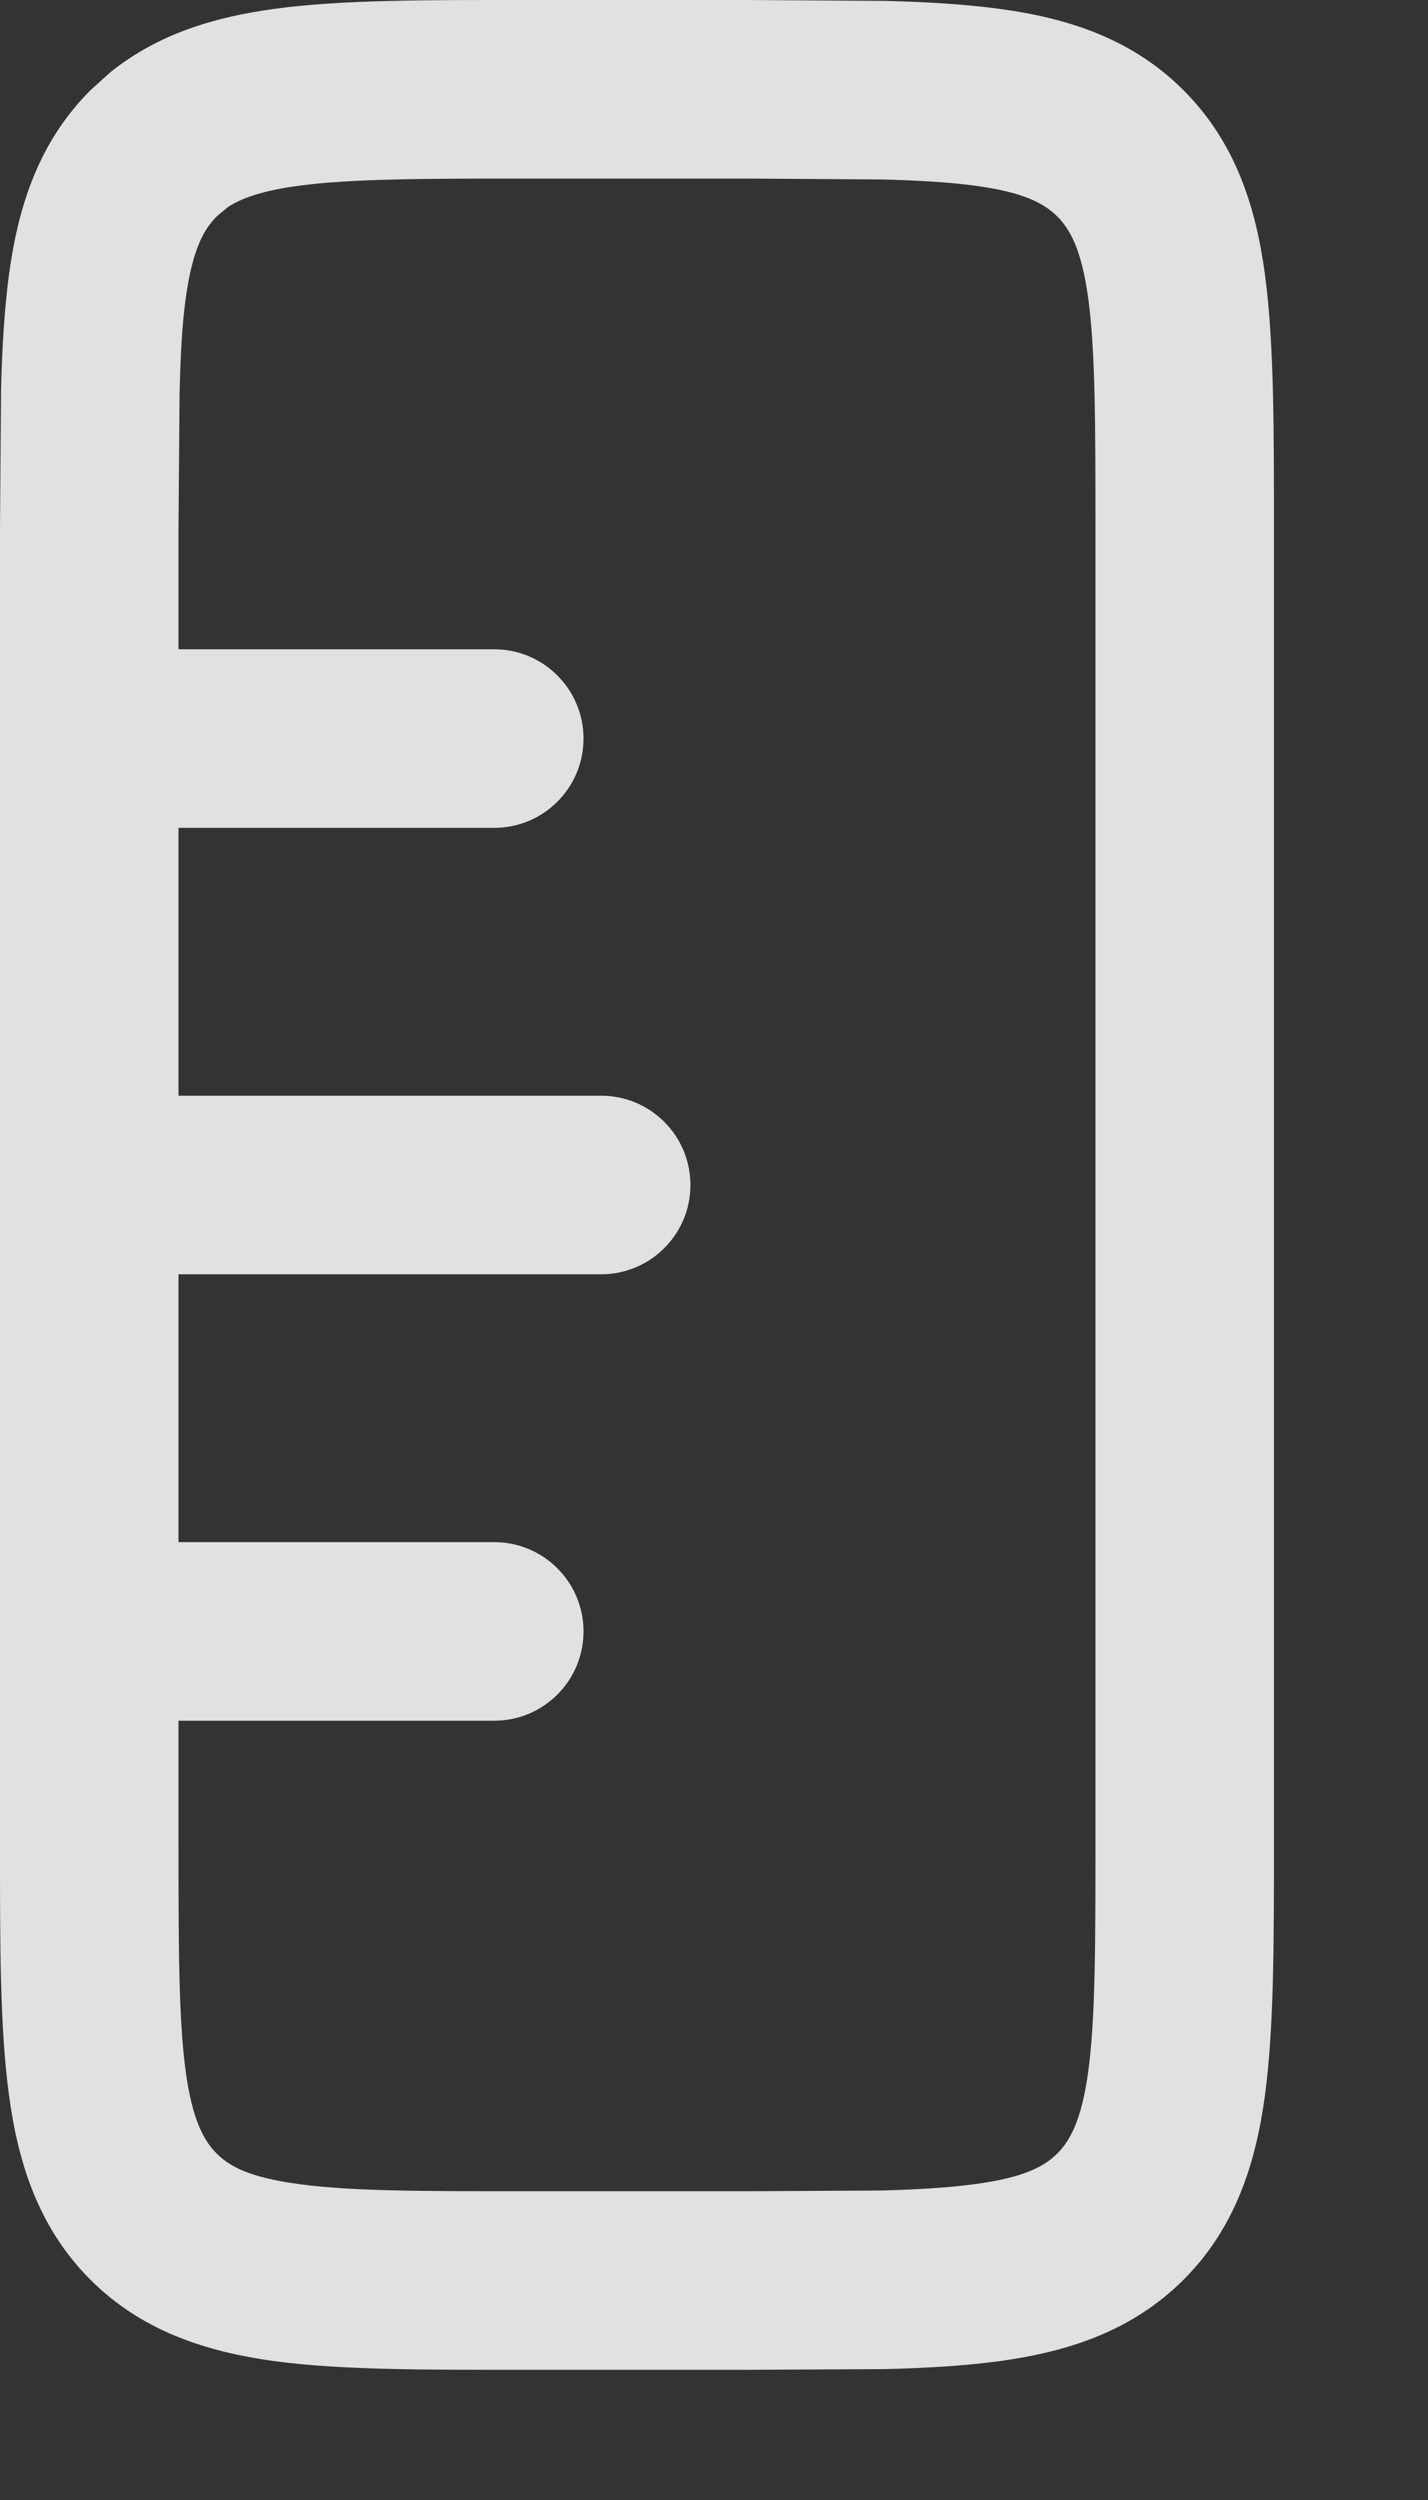 <svg preserveAspectRatio="none" width="100%" height="100%" overflow="visible" style="display: block;" viewBox="0 0 8 14" fill="none" xmlns="http://www.w3.org/2000/svg">
<rect x="0" y="0" width="8" height="14" fill="#333333" stroke="none"/>
<g id="Group 1367">
<path id="Union" d="M4.959 0.005C5.195 0.011 5.407 0.024 5.595 0.049C5.984 0.101 6.342 0.217 6.63 0.505C6.918 0.793 7.035 1.151 7.087 1.541C7.137 1.916 7.137 2.39 7.137 2.954V10.317C7.137 10.882 7.137 11.355 7.087 11.73C7.035 12.12 6.918 12.479 6.63 12.767C6.342 13.054 5.984 13.17 5.595 13.223C5.407 13.248 5.195 13.261 4.959 13.267L4.182 13.271H2.955C2.391 13.271 1.917 13.273 1.542 13.223C1.153 13.17 0.795 13.054 0.507 12.767C0.219 12.479 0.102 12.12 0.05 11.73C-0.001 11.355 -6.74862e-07 10.882 0 10.317V2.954L0.006 2.177C0.012 1.941 0.025 1.729 0.05 1.541C0.102 1.151 0.219 0.793 0.507 0.505L0.618 0.405C0.885 0.19 1.201 0.095 1.542 0.049C1.917 -0.002 2.391 -1.57783e-07 2.955 0H4.182L4.959 0.005ZM2.955 1C2.363 1 1.968 1.001 1.675 1.04C1.466 1.068 1.351 1.111 1.276 1.16L1.214 1.212C1.143 1.283 1.078 1.395 1.04 1.674C1.02 1.82 1.011 1.993 1.006 2.202L1 2.954V3.636H2.769C3.045 3.636 3.269 3.86 3.269 4.136C3.269 4.412 3.045 4.636 2.769 4.636H1V6.136H3.368C3.644 6.136 3.868 6.36 3.868 6.636C3.868 6.912 3.644 7.136 3.368 7.136H1V8.636H2.769C3.045 8.636 3.269 8.86 3.269 9.136C3.269 9.412 3.045 9.636 2.769 9.636H1V10.317C1 10.91 1.001 11.305 1.04 11.598C1.078 11.876 1.143 11.988 1.214 12.06C1.285 12.131 1.397 12.194 1.675 12.231C1.968 12.271 2.363 12.271 2.955 12.271H4.182L4.935 12.267C5.144 12.261 5.315 12.251 5.462 12.231C5.74 12.194 5.851 12.131 5.923 12.06C5.994 11.988 6.059 11.876 6.097 11.598C6.136 11.305 6.137 10.91 6.137 10.317V2.954C6.137 2.362 6.136 1.967 6.097 1.674C6.059 1.395 5.994 1.283 5.923 1.212C5.851 1.141 5.74 1.077 5.462 1.04C5.315 1.02 5.144 1.01 4.935 1.005L4.182 1H2.955Z" fill="white" fill-opacity="0.85"/>
</g>
</svg>
